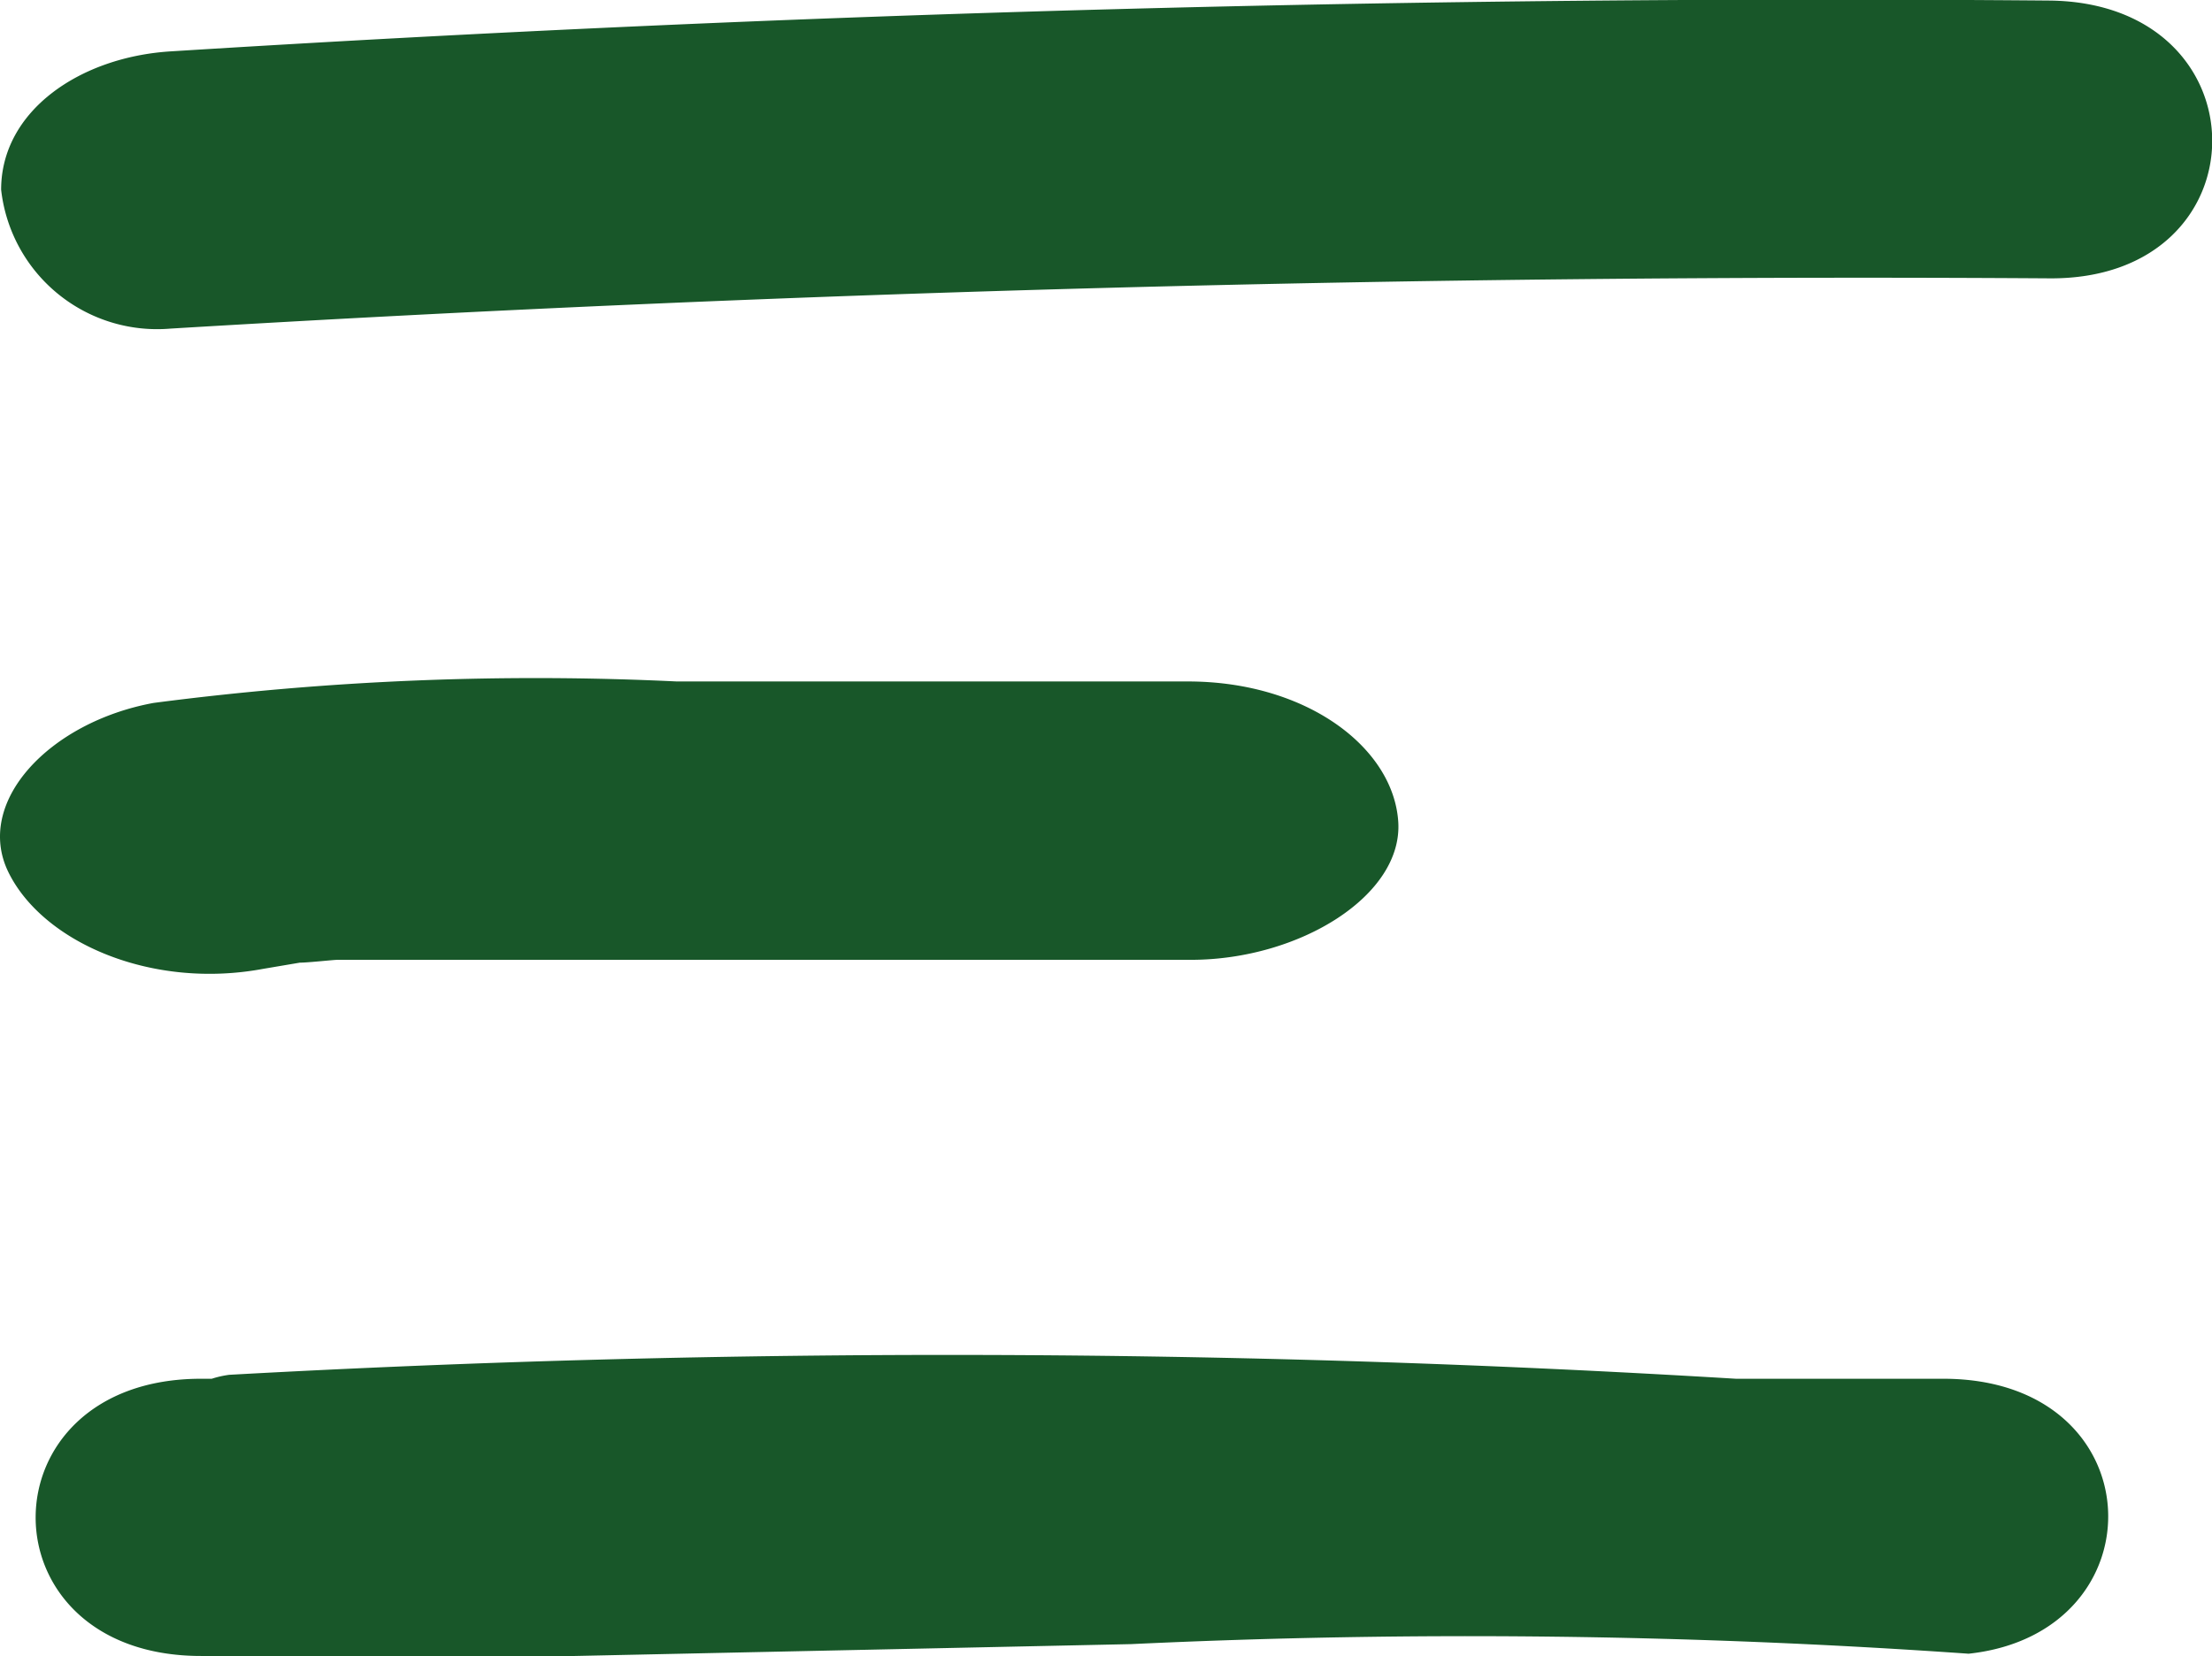 <svg id="a46a5ad8-0faf-4783-9d1e-0ca2ee2c0013" data-name="Calque 1" xmlns="http://www.w3.org/2000/svg" viewBox="0 0 39.17 29.33"><defs><style>.b6b721cd-3f51-40fa-8a4f-ae8116e0127d{fill:#185729;}</style></defs><g id="b675a81f-fb32-49e3-a963-70956c29a190" data-name="Groupe 54"><path id="e0ba64c1-449e-404c-97cc-c6923c69bc5e" data-name="Tracé 67" class="b6b721cd-3f51-40fa-8a4f-ae8116e0127d" d="M132.44,163.23q-16.65-.14-33.27.9c-1.6.1-3,1.05-3,2.45a2.78,2.78,0,0,0,3,2.46q16.6-1,33.27-.89C136.28,168.18,136.29,163.27,132.44,163.23Z" transform="translate(-96.15 -163.22)"/><path id="b2c1ac68-1689-4253-840f-944433224d1d" data-name="Tracé 68" class="b6b721cd-3f51-40fa-8a4f-ae8116e0127d" d="M117.24,175.29c-3,0-6.07,0-9.1,0a52.2,52.2,0,0,0-9.27.38c-1.85.34-3.18,1.76-2.57,3s2.53,2.08,4.51,1.71l.65-.11c.15,0,.59-.05.67-.05.68,0,1.37,0,2.06,0h4.29q4.38,0,8.76,0c1.92,0,3.76-1.14,3.67-2.45S119.3,175.31,117.24,175.29Z" transform="translate(-96.15 -163.22)"/><path id="bec9f25b-5d38-4630-bad0-19bb24d48030" data-name="Tracé 69" class="b6b721cd-3f51-40fa-8a4f-ae8116e0127d" d="M106.33,192.55l9.85-.21a126.5,126.5,0,0,1,14.83.17c3.43-.37,3.3-4.87-.45-4.87h-3.67a230.55,230.55,0,0,0-26.68-.07,1.73,1.73,0,0,0-.31.07h-.19c-3.9,0-3.91,4.91,0,4.91Z" transform="translate(-96.15 -163.22)"/></g></svg>